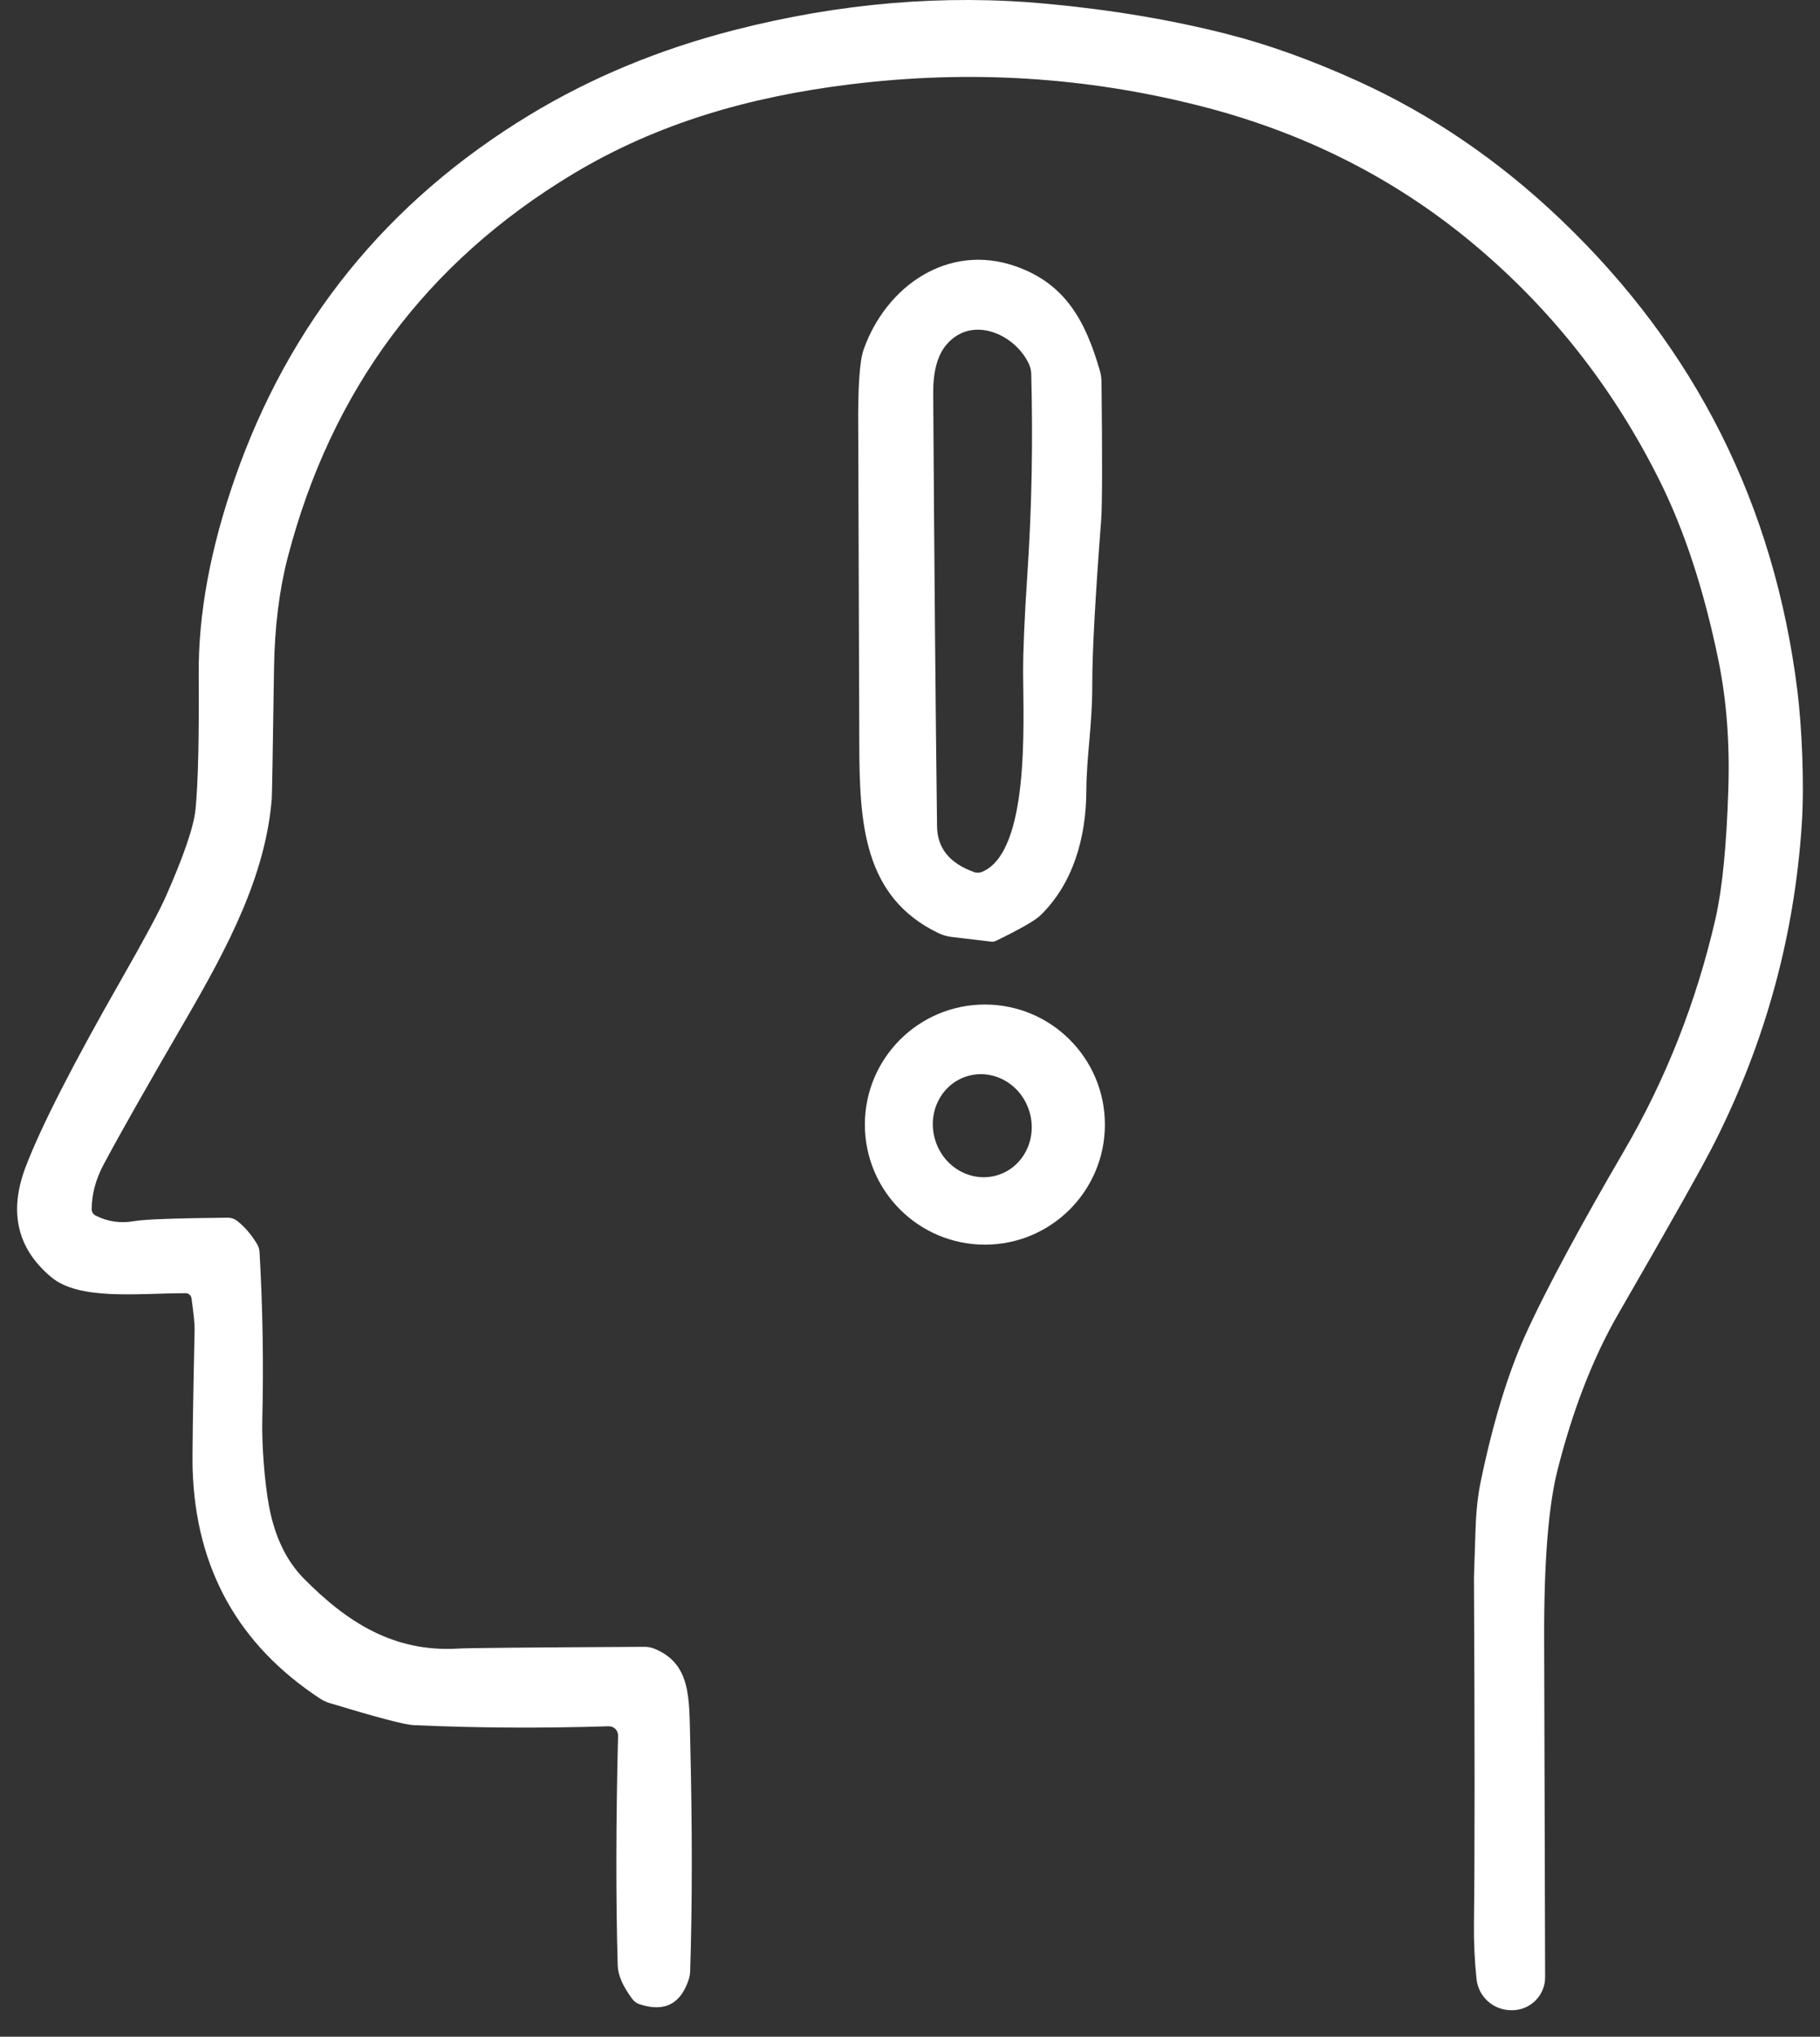 <?xml version="1.0" encoding="UTF-8"?> <svg xmlns="http://www.w3.org/2000/svg" width="59" height="66" viewBox="0 0 59 66" fill="none"><rect x="0" y="0" width="59" height="66" fill="#333333" stroke="none"/><path d="M50.593 7.111C48.592 5.203 46.399 3.708 44.013 2.626C42.528 1.952 41.112 1.442 39.77 1.101C37.961 0.641 36.01 0.314 33.915 0.12C30.597 -0.188 27.228 0.097 23.806 0.974C21.375 1.597 19.162 2.516 17.163 3.728C12.549 6.528 9.36 10.466 7.601 15.538C6.814 17.805 6.428 19.908 6.442 21.85C6.456 23.931 6.422 25.391 6.338 26.231C6.281 26.787 5.963 27.723 5.379 29.042C5.171 29.518 4.7 30.395 3.97 31.675C2.365 34.48 1.317 36.532 0.823 37.837C0.282 39.278 0.558 40.459 1.655 41.381C2.566 42.148 4.449 41.909 6.019 41.906C6.115 41.906 6.194 41.977 6.208 42.069C6.279 42.585 6.312 42.918 6.309 43.062C6.253 45.68 6.231 47.203 6.245 47.629C6.349 50.834 7.728 53.307 10.38 55.046C10.471 55.105 10.569 55.153 10.671 55.184C12.207 55.649 13.115 55.889 13.394 55.903C15.449 55.996 17.561 56.007 19.729 55.94C19.901 55.934 20.042 56.075 20.036 56.247C19.966 59.063 19.963 61.547 20.025 63.693C20.033 64.005 20.191 64.366 20.496 64.775C20.555 64.856 20.637 64.916 20.733 64.947C21.547 65.217 22.083 64.936 22.34 64.104C22.359 64.034 22.371 63.963 22.373 63.893C22.444 61.702 22.444 59.182 22.373 56.332C22.34 55.006 22.393 53.918 21.226 53.431C21.122 53.388 21.009 53.365 20.896 53.365C17.158 53.386 15.142 53.402 14.852 53.422C12.765 53.546 11.249 52.573 9.839 51.142C9.287 50.58 8.917 49.816 8.728 48.846C8.579 48.074 8.483 46.814 8.503 46.016C8.548 44.181 8.517 42.365 8.413 40.567C8.407 40.476 8.379 40.392 8.334 40.315C8.145 40 7.925 39.746 7.68 39.557C7.595 39.492 7.493 39.459 7.389 39.459C5.695 39.476 4.688 39.513 4.364 39.569C3.905 39.651 3.479 39.589 3.087 39.383C3.017 39.343 2.972 39.27 2.972 39.191C2.972 38.709 3.099 38.23 3.352 37.75C3.834 36.84 4.725 35.269 6.022 33.037C7.387 30.686 8.613 28.374 8.81 25.879C8.818 25.774 8.844 24.37 8.883 21.661C8.903 20.322 9.053 19.124 9.326 18.069C10.738 12.642 13.82 8.498 18.57 5.64C21.308 3.993 24.287 3.139 27.541 2.736C31.406 2.256 35.195 2.488 38.905 3.433C42.243 4.281 45.175 5.755 47.704 7.853C50.269 9.981 52.304 12.564 53.81 15.594C54.611 17.204 55.242 19.135 55.704 21.382C55.97 22.671 56.077 24.071 56.028 25.58C55.97 27.429 55.828 28.828 55.611 29.775C54.991 32.47 53.999 34.985 52.634 37.319C51.374 39.478 50.131 41.74 49.426 43.309C48.871 44.553 48.395 46.115 48.003 48.001C47.91 48.446 47.853 48.962 47.834 49.546C47.8 50.524 47.782 51.04 47.782 51.097C47.809 56.436 47.809 60.171 47.782 62.303C47.774 62.937 47.803 63.545 47.865 64.126C47.923 64.713 48.425 65.153 49.015 65.141H49.04C49.624 65.13 50.092 64.654 50.089 64.067C50.083 61.936 50.072 58.297 50.058 53.146C50.049 50.656 50.193 48.83 50.483 47.671C50.98 45.697 51.642 43.992 52.474 42.554C54.162 39.631 55.203 37.784 55.592 37.008C57.23 33.761 58.168 30.336 58.408 26.733C58.501 25.368 58.405 23.513 58.27 22.405C57.523 16.378 54.966 11.281 50.593 7.111Z" fill="white"></path><path d="M30.675 11.177C31.501 10.19 32.917 10.833 33.359 11.803C33.401 11.899 33.427 12 33.43 12.104C33.489 14.328 33.447 16.504 33.303 18.634C33.21 20.029 33.165 21.092 33.167 21.822C33.176 23.488 33.373 27.584 31.851 28.247C31.764 28.286 31.662 28.292 31.572 28.258C30.785 27.976 30.385 27.483 30.377 26.778C30.331 23.172 30.289 18.498 30.252 12.755C30.247 12.045 30.388 11.518 30.675 11.177ZM30.422 30.238C30.557 30.302 30.701 30.344 30.847 30.362L32.127 30.513C32.184 30.522 32.243 30.511 32.294 30.485C33.08 30.102 33.562 29.826 33.734 29.657C34.775 28.641 35.214 27.168 35.217 25.599C35.223 24.508 35.412 23.485 35.409 22.191C35.406 21.182 35.502 19.403 35.697 16.852C35.733 16.361 35.736 14.864 35.708 12.363C35.705 12.25 35.691 12.141 35.66 12.031C35.195 10.407 34.541 9.2 32.939 8.634C30.752 7.858 28.73 9.26 27.997 11.326C27.867 11.69 27.808 12.553 27.822 13.916C27.825 14.424 27.837 17.811 27.856 24.075C27.862 26.646 27.975 29.061 30.422 30.238Z" fill="white"></path><path d="M32.359 38.075C31.519 38.344 30.608 37.851 30.325 36.969C30.039 36.087 30.49 35.154 31.327 34.883C32.167 34.612 33.078 35.106 33.361 35.989C33.647 36.871 33.196 37.804 32.359 38.075ZM31.928 32.552C29.779 32.552 28.037 34.294 28.037 36.442C28.037 38.591 29.779 40.333 31.928 40.333C34.076 40.333 35.818 38.591 35.818 36.442C35.818 34.294 34.076 32.552 31.928 32.552Z" fill="white"></path></svg> 